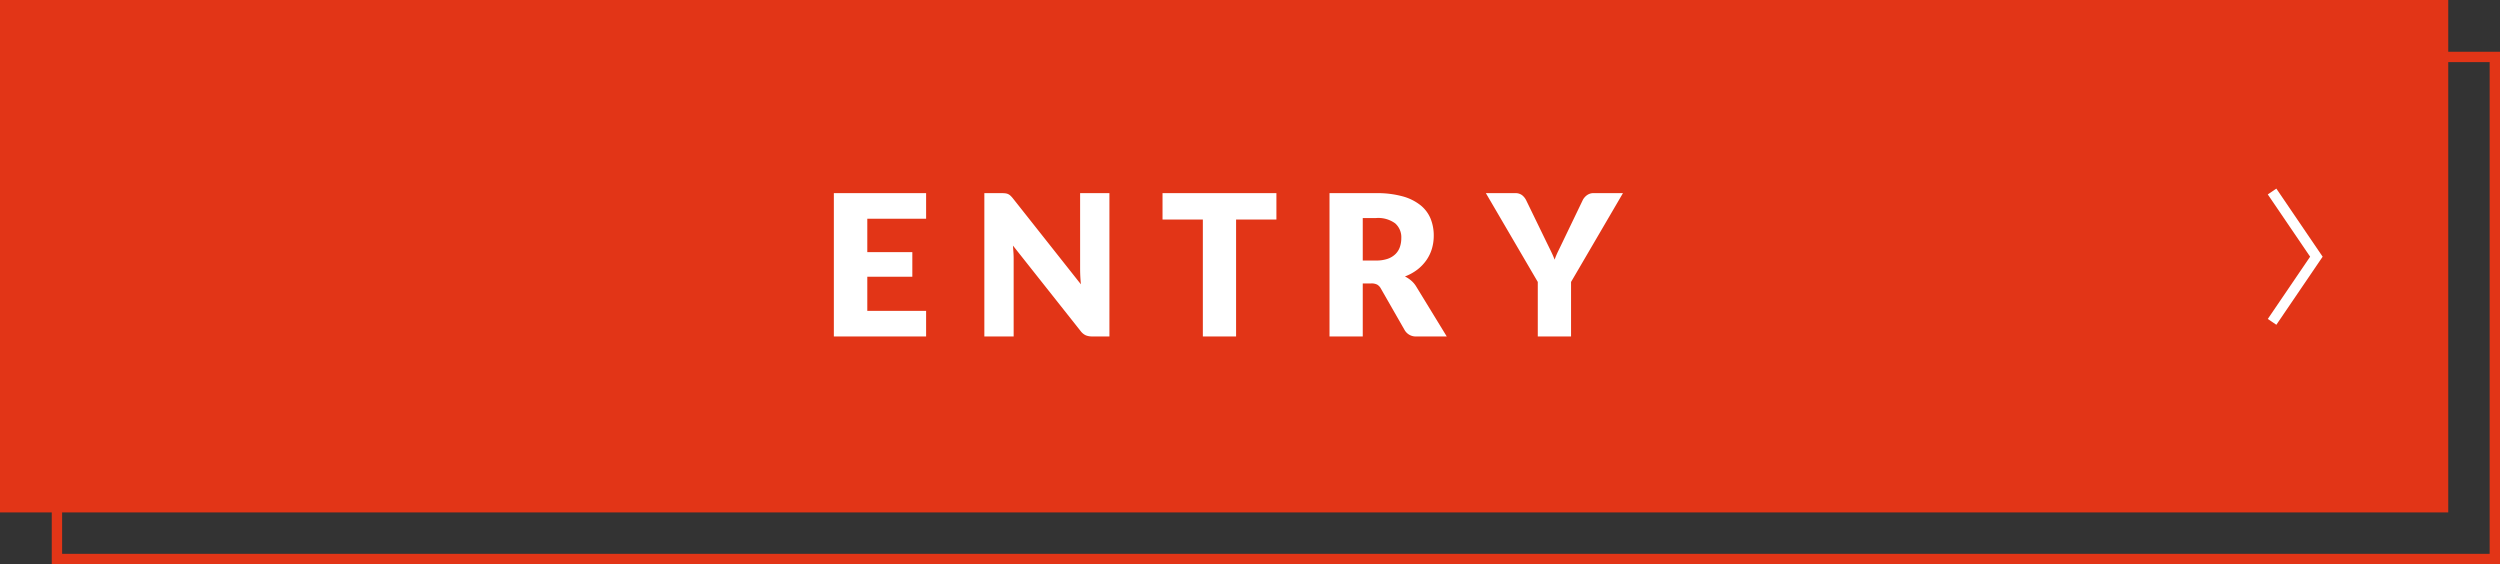 <svg xmlns="http://www.w3.org/2000/svg" width="483" height="109" viewBox="0 0 483 109">
  <rect x="0" y="0" width="483" height="109" fill="#333333" stroke="none"/>
  <g id="btn_entry" transform="translate(-399 -2332)">
    <g id="グループ_21" data-name="グループ 21" transform="translate(0 25)">
      <g id="グループ_6" data-name="グループ 6" transform="translate(58 981)">
        <g id="長方形_364" data-name="長方形 364" transform="translate(351 1336)" fill="none" stroke="#e23517" stroke-width="2">
          <rect width="473" height="99" stroke="none"/>
          <rect x="1" y="1" width="471" height="97" fill="none"/>
        </g>
        <rect id="長方形_363" data-name="長方形 363" width="473" height="99" transform="translate(341 1326)" fill="#e23517"/>
      </g>
      <path id="パス_842" data-name="パス 842" d="M-57.076-27.683v4.94H-68.438v6.46h8.7v4.75h-8.7V-4.94h11.362V0H-74.9V-27.683Zm14.63,0a5.451,5.451,0,0,1,.7.038,1.8,1.8,0,0,1,.513.142,1.712,1.712,0,0,1,.437.295,4.993,4.993,0,0,1,.475.513L-27.17-10.07q-.076-.8-.114-1.549t-.038-1.415V-27.683h5.662V0H-25a3.081,3.081,0,0,1-1.254-.228,2.683,2.683,0,0,1-.988-.836L-40.3-17.556q.057.722.1,1.416t.038,1.3V0h-5.662V-27.683Zm53.048,0v5.092H2.812V0H-3.61V-22.591H-11.4v-5.092ZM27.284-10.241V0H20.862V-27.683h9.006a18.481,18.481,0,0,1,5.121.618,9.613,9.613,0,0,1,3.458,1.719,6.508,6.508,0,0,1,1.947,2.6A8.624,8.624,0,0,1,41-19.475a8.773,8.773,0,0,1-.361,2.546,7.709,7.709,0,0,1-1.073,2.213A8.308,8.308,0,0,1,37.82-12.9a9.282,9.282,0,0,1-2.385,1.311,6.036,6.036,0,0,1,1.207.8,4.748,4.748,0,0,1,.979,1.159L43.51,0H37.7a2.467,2.467,0,0,1-2.318-1.216l-4.6-8.037a1.936,1.936,0,0,0-.712-.76,2.384,2.384,0,0,0-1.149-.228Zm0-4.427h2.584A6.607,6.607,0,0,0,32.1-15a4.034,4.034,0,0,0,1.51-.922,3.509,3.509,0,0,0,.855-1.377,5.287,5.287,0,0,0,.266-1.7,3.566,3.566,0,0,0-1.187-2.85,5.527,5.527,0,0,0-3.677-1.026H27.284Zm40.242,4.142V0H61.1V-10.526L51.072-27.683h5.662a2.09,2.09,0,0,1,1.33.39,2.9,2.9,0,0,1,.8,1l3.914,8.056q.475.969.874,1.786t.7,1.615a14.929,14.929,0,0,1,.684-1.634q.4-.817.855-1.767L69.768-26.3a2.376,2.376,0,0,1,.313-.494,2.768,2.768,0,0,1,.456-.447,2.2,2.2,0,0,1,.589-.323,2.086,2.086,0,0,1,.731-.124h5.7Z" transform="translate(635 2372)" fill="#fff"/>
      <g id="グループ_7" data-name="グループ 7" transform="translate(-153.531 968.5)">
        <path id="パス_615" data-name="パス 615" d="M991.495,1375.5l8.562,12.593-8.562,12.593" fill="none" stroke="#fff" stroke-width="2"/>
      </g>
    </g>
  </g>
</svg>
